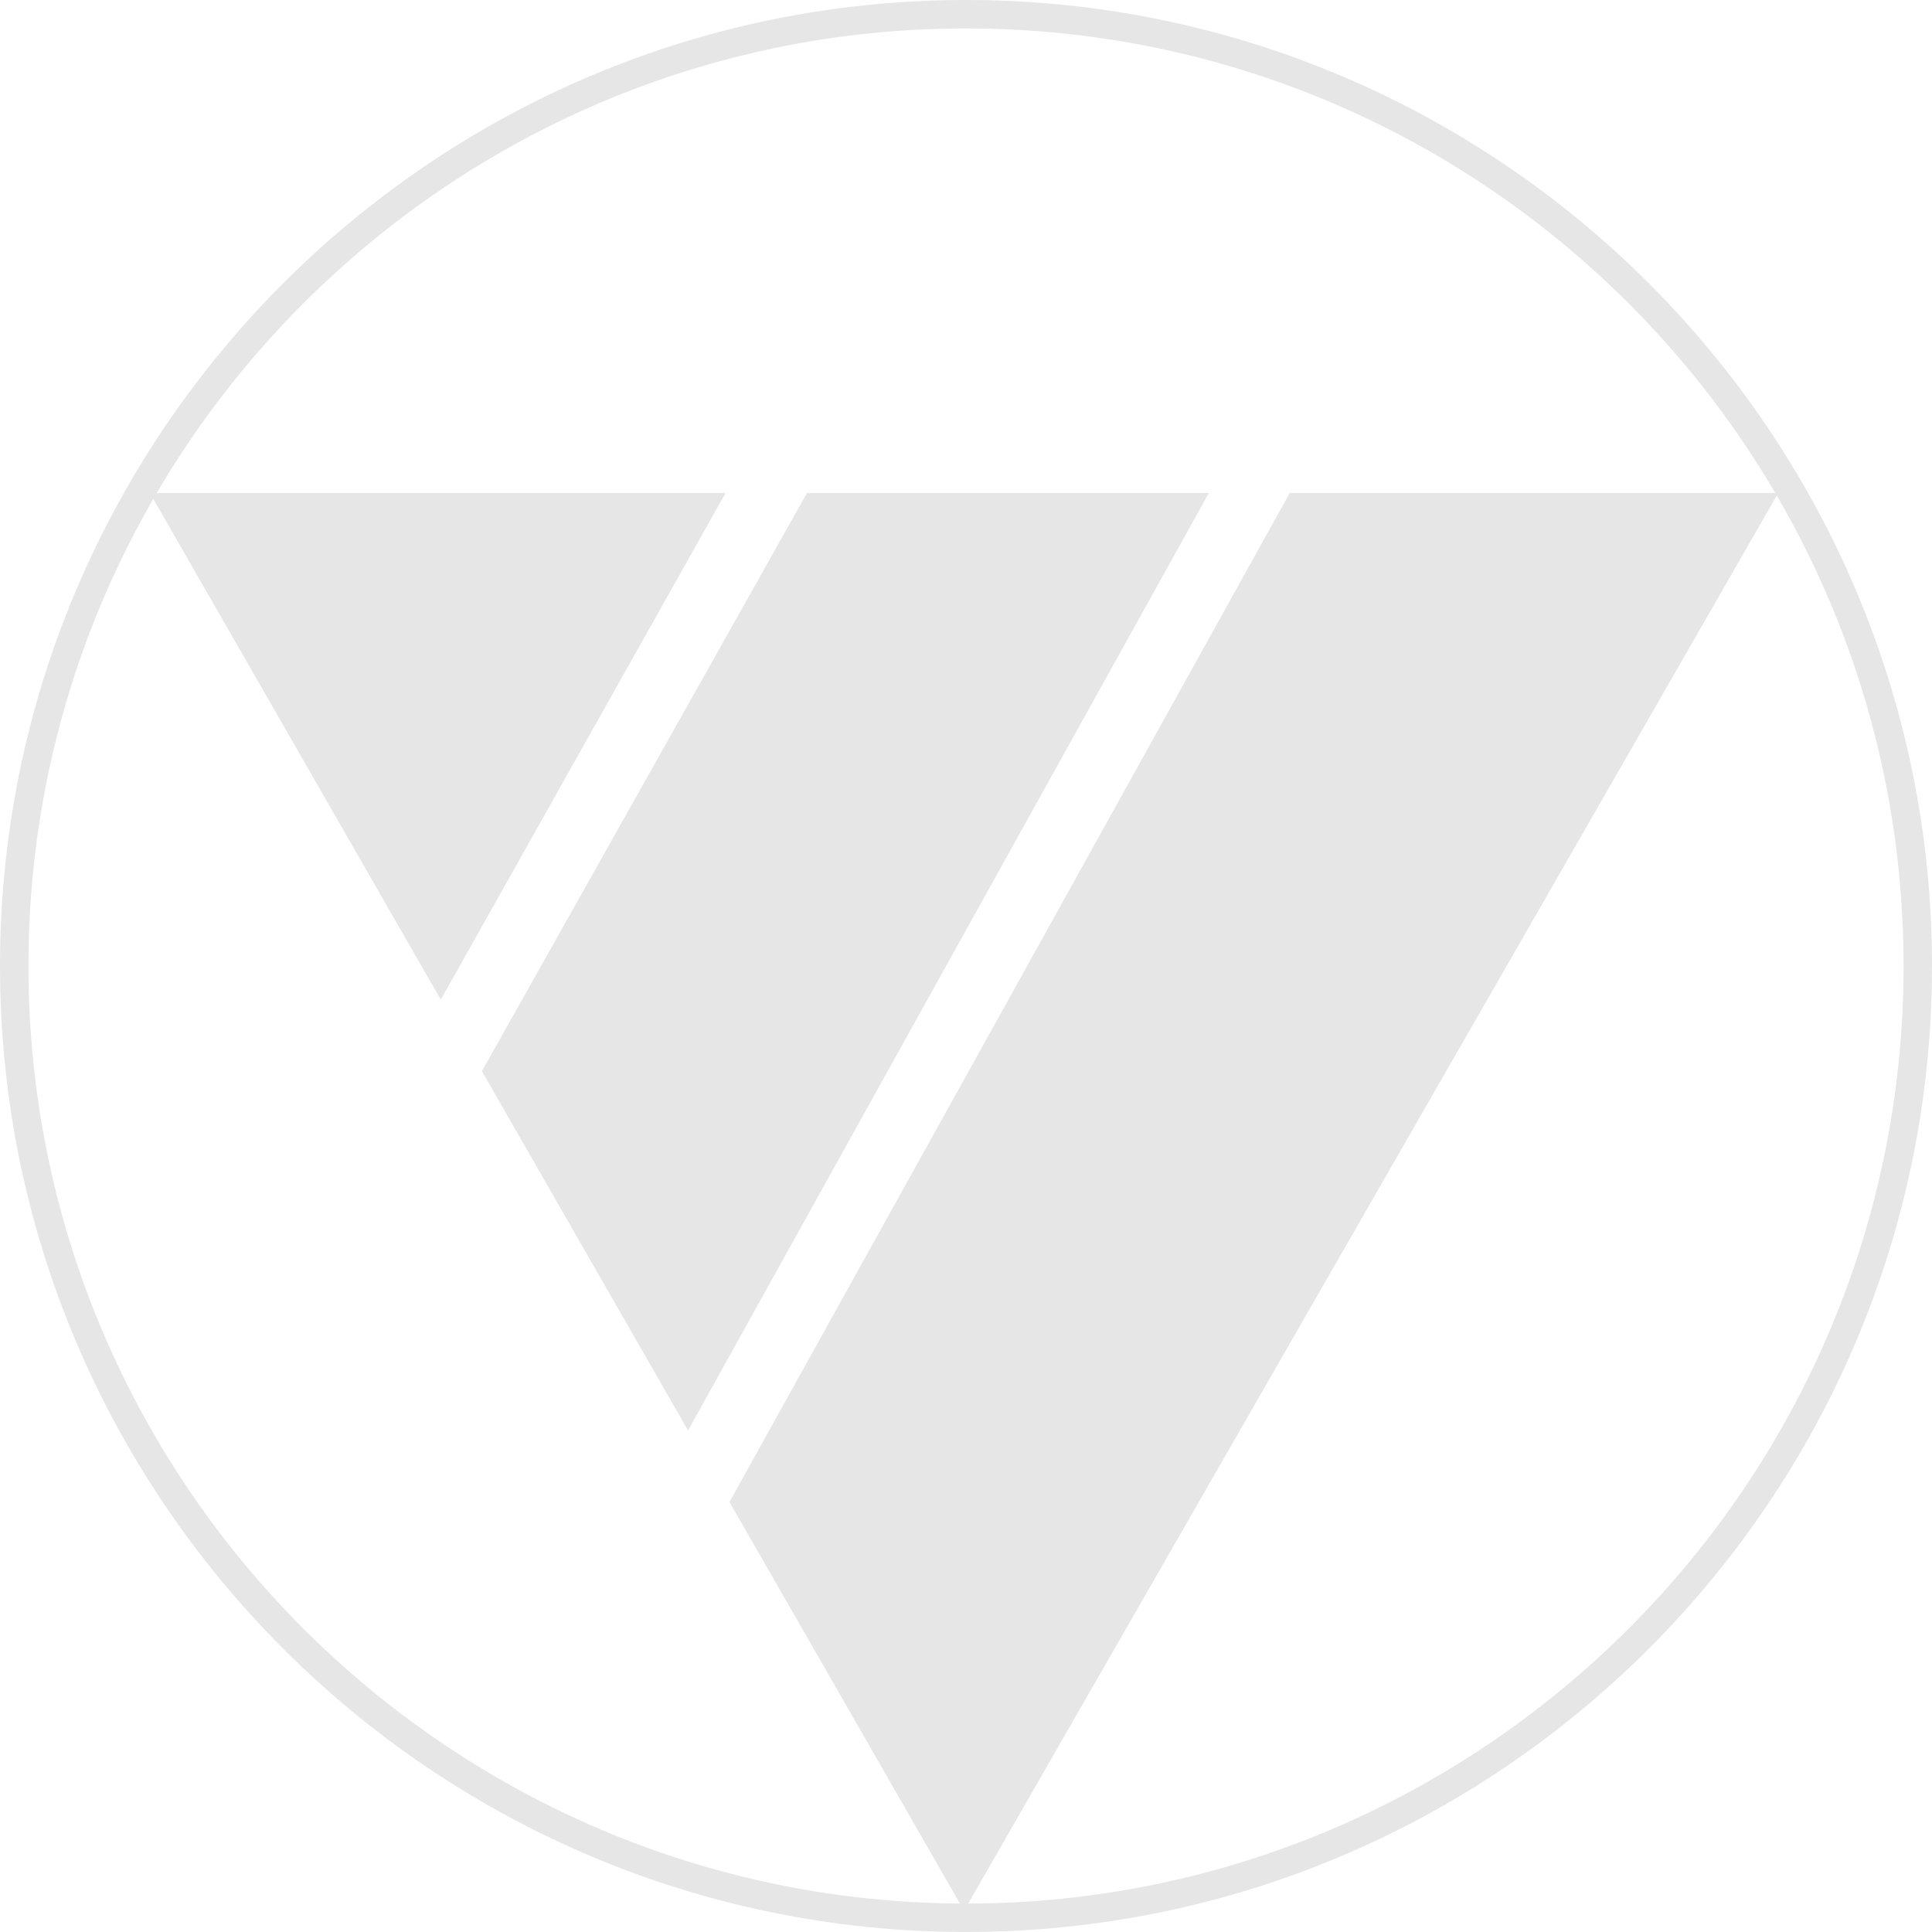 <?xml version="1.0" encoding="UTF-8"?>
<svg id="_レイヤー_1" data-name="レイヤー 1" xmlns="http://www.w3.org/2000/svg" width="70" height="70" version="1.1" viewBox="0 0 70 70">
  <defs>
    <style>
      .cls-1 {
        fill: #e6e6e6;
        stroke-width: 0px;
      }
    </style>
  </defs>
  <path class="cls-1" d="M35,70C15.7,70,0,54.3,0,35S15.7,0,35,0s35,15.7,35,35-15.7,35-35,35ZM35,1.03C16.27,1.03,1.03,16.27,1.03,35s15.24,33.97,33.97,33.97,33.97-15.24,33.97-33.97S53.73,1.03,35,1.03Z"/>
  <g>
    <polygon class="cls-1" points="46.73 17.86 26.43 54.42 34.93 69.23 64.43 17.86 46.73 17.86"/>
    <g>
      <polygon class="cls-1" points="29.24 17.86 17.46 38.81 24.93 51.83 43.8 17.86 29.24 17.86"/>
      <polygon class="cls-1" points="26.29 17.86 5.43 17.86 15.97 36.22 26.29 17.86"/>
    </g>
  </g>
</svg>